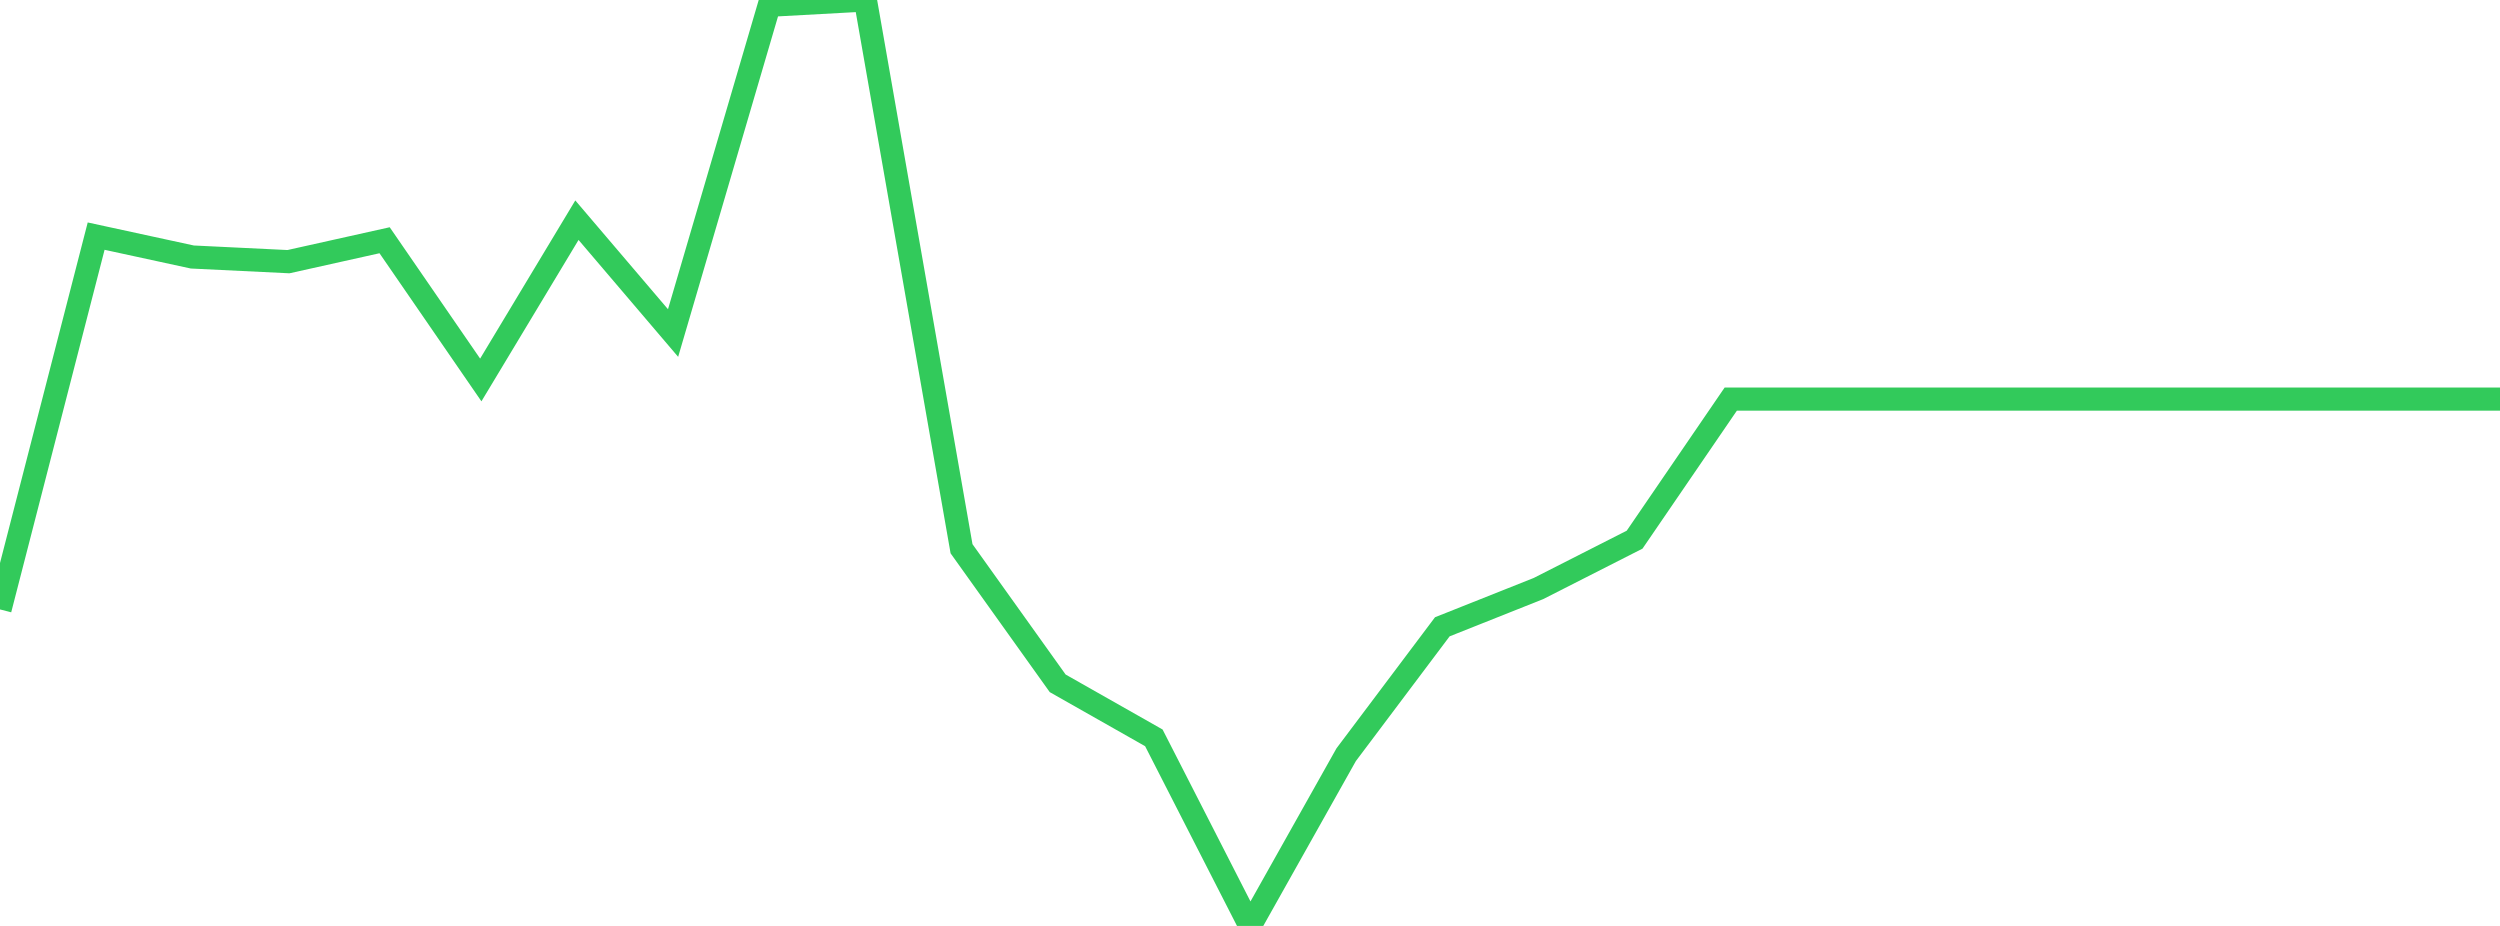 <?xml version="1.0" standalone="no"?>
<!DOCTYPE svg PUBLIC "-//W3C//DTD SVG 1.1//EN" "http://www.w3.org/Graphics/SVG/1.1/DTD/svg11.dtd">

<svg width="135" height="50" viewBox="0 0 135 50" preserveAspectRatio="none" 
  xmlns="http://www.w3.org/2000/svg"
  xmlns:xlink="http://www.w3.org/1999/xlink">


<polyline points="0.0, 32.909 5.192, 12.751 10.385, 13.878 15.577, 14.13 20.769, 12.973 25.962, 20.518 31.154, 11.89 36.346, 17.984 41.538, 0.285 46.731, 0.0 51.923, 29.632 57.115, 36.899 62.308, 39.844 67.5, 50.0 72.692, 40.756 77.885, 33.847 83.077, 31.781 88.269, 29.142 93.462, 21.55 98.654, 21.55 103.846, 21.55 109.038, 21.55 114.231, 21.55 119.423, 21.55 124.615, 21.55 129.808, 21.55 135.0, 21.55" fill="none" stroke="#32ca5b" stroke-width="1.25"/>

</svg>